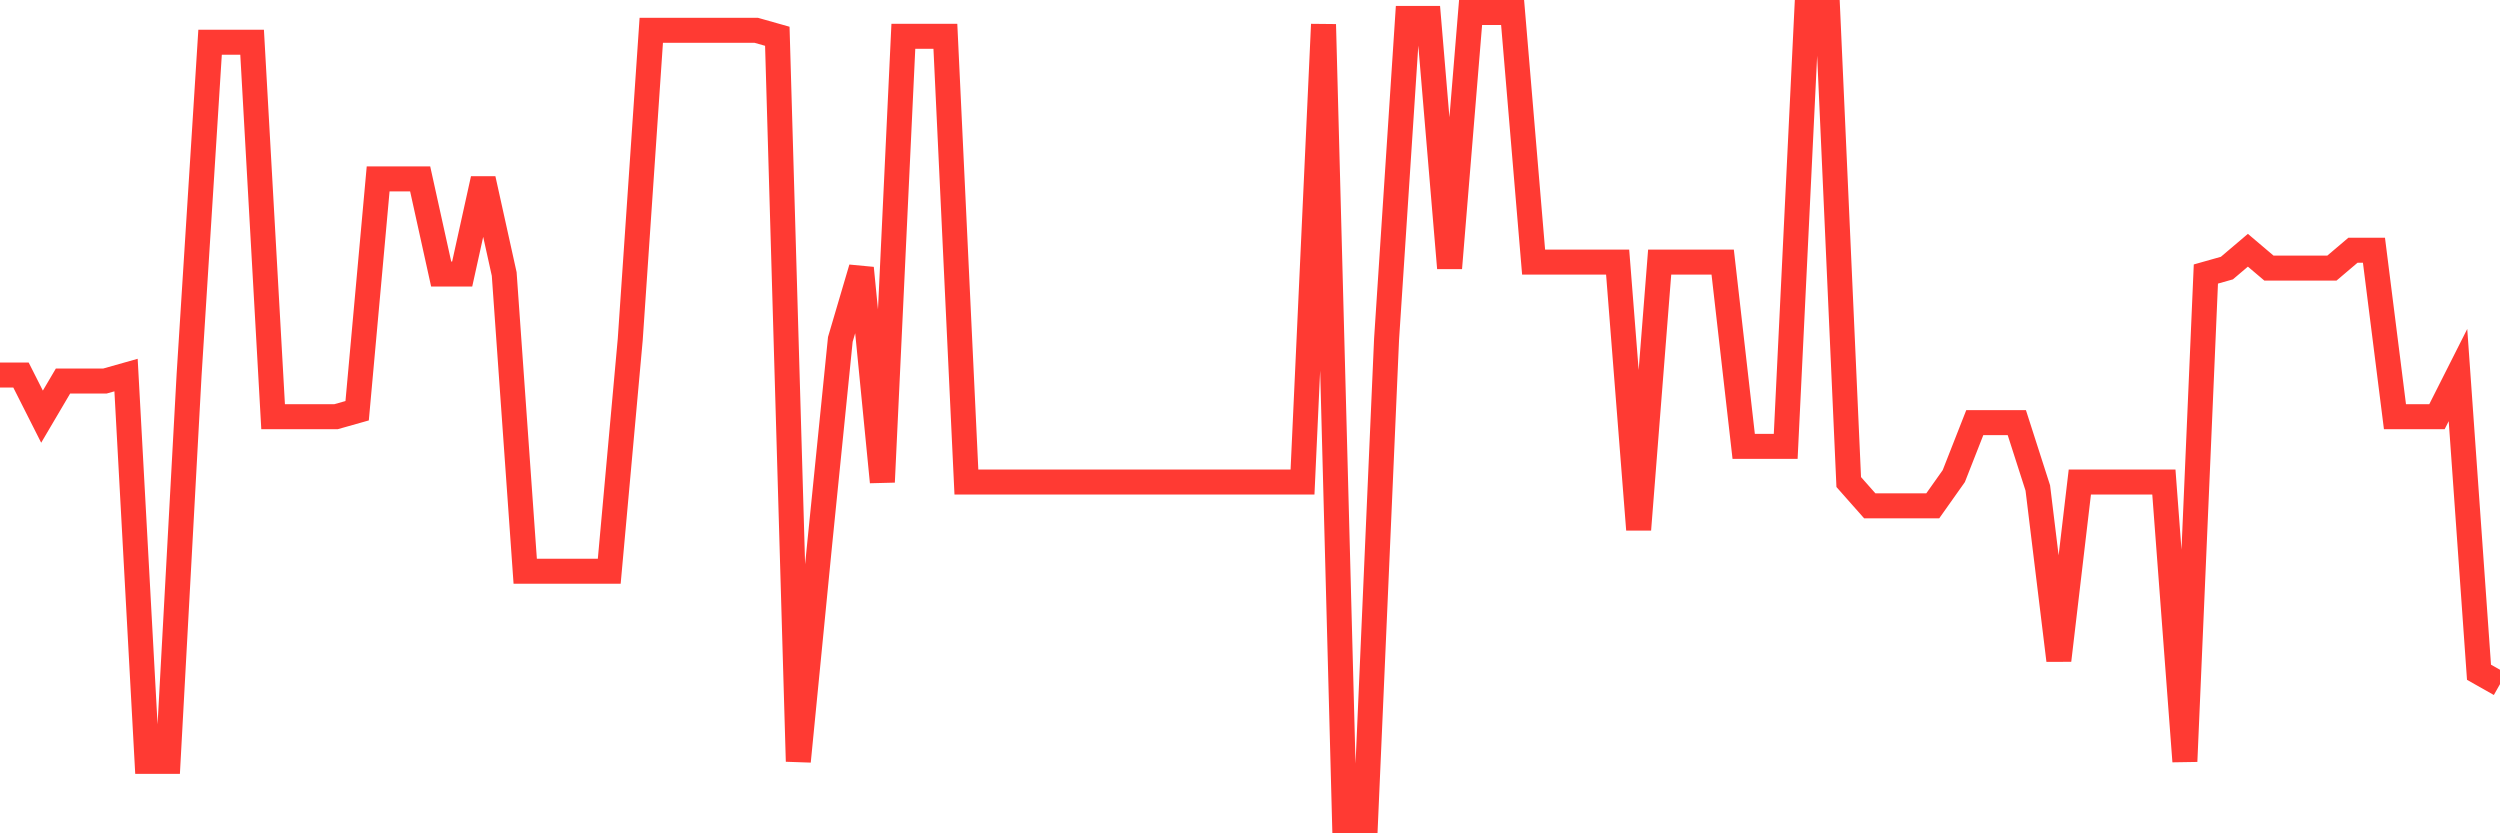 <svg
  xmlns="http://www.w3.org/2000/svg"
  xmlns:xlink="http://www.w3.org/1999/xlink"
  width="120"
  height="40"
  viewBox="0 0 120 40"
  preserveAspectRatio="none"
>
  <polyline
    points="0,18.003 1.008,18.003 2.017,20 3.025,18.288 4.034,18.288 5.042,18.288 6.05,18.003 7.059,36.547 8.067,36.547 9.076,18.003 10.084,2.026 11.092,2.026 12.101,2.026 13.109,20 14.118,20 15.126,20 16.134,20 17.143,19.715 18.151,8.588 19.16,8.588 20.168,8.588 21.176,13.153 22.185,13.153 23.193,8.588 24.202,13.153 25.21,27.418 26.218,27.418 27.227,27.418 28.235,27.418 29.244,27.418 30.252,16.291 31.261,1.456 32.269,1.456 33.277,1.456 34.286,1.456 35.294,1.456 36.303,1.456 37.311,1.741 38.319,36.547 39.328,26.276 40.336,16.291 41.345,12.868 42.353,23.138 43.361,1.741 44.37,1.741 45.378,1.741 46.387,23.138 47.395,23.138 48.403,23.138 49.412,23.138 50.42,23.138 51.429,23.138 52.437,23.138 53.445,23.138 54.454,23.138 55.462,23.138 56.471,23.138 57.479,23.138 58.487,23.138 59.496,23.138 60.504,23.138 61.513,23.138 62.521,23.138 63.529,1.171 64.538,39.4 65.546,39.4 66.555,16.291 67.563,0.885 68.571,0.885 69.58,12.868 70.588,0.6 71.597,0.6 72.605,0.6 73.613,12.582 74.622,12.582 75.63,12.582 76.639,12.582 77.647,12.582 78.655,25.421 79.664,12.582 80.672,12.582 81.681,12.582 82.689,12.582 83.697,21.426 84.706,21.426 85.714,21.426 86.723,0.6 87.731,0.6 88.739,23.138 89.748,24.279 90.756,24.279 91.765,24.279 92.773,24.279 93.782,22.853 94.79,20.285 95.798,20.285 96.807,20.285 97.815,23.424 98.824,31.697 99.832,23.138 100.84,23.138 101.849,23.138 102.857,23.138 103.866,23.138 104.874,36.547 105.882,13.153 106.891,12.868 107.899,12.012 108.908,12.868 109.916,12.868 110.924,12.868 111.933,12.868 112.941,12.012 113.95,12.012 114.958,20 115.966,20 116.975,20 117.983,18.003 118.992,32.268 120,32.838"
    fill="none"
    stroke="#ff3a33"
    stroke-width="1.2"
  >
  </polyline>
</svg>